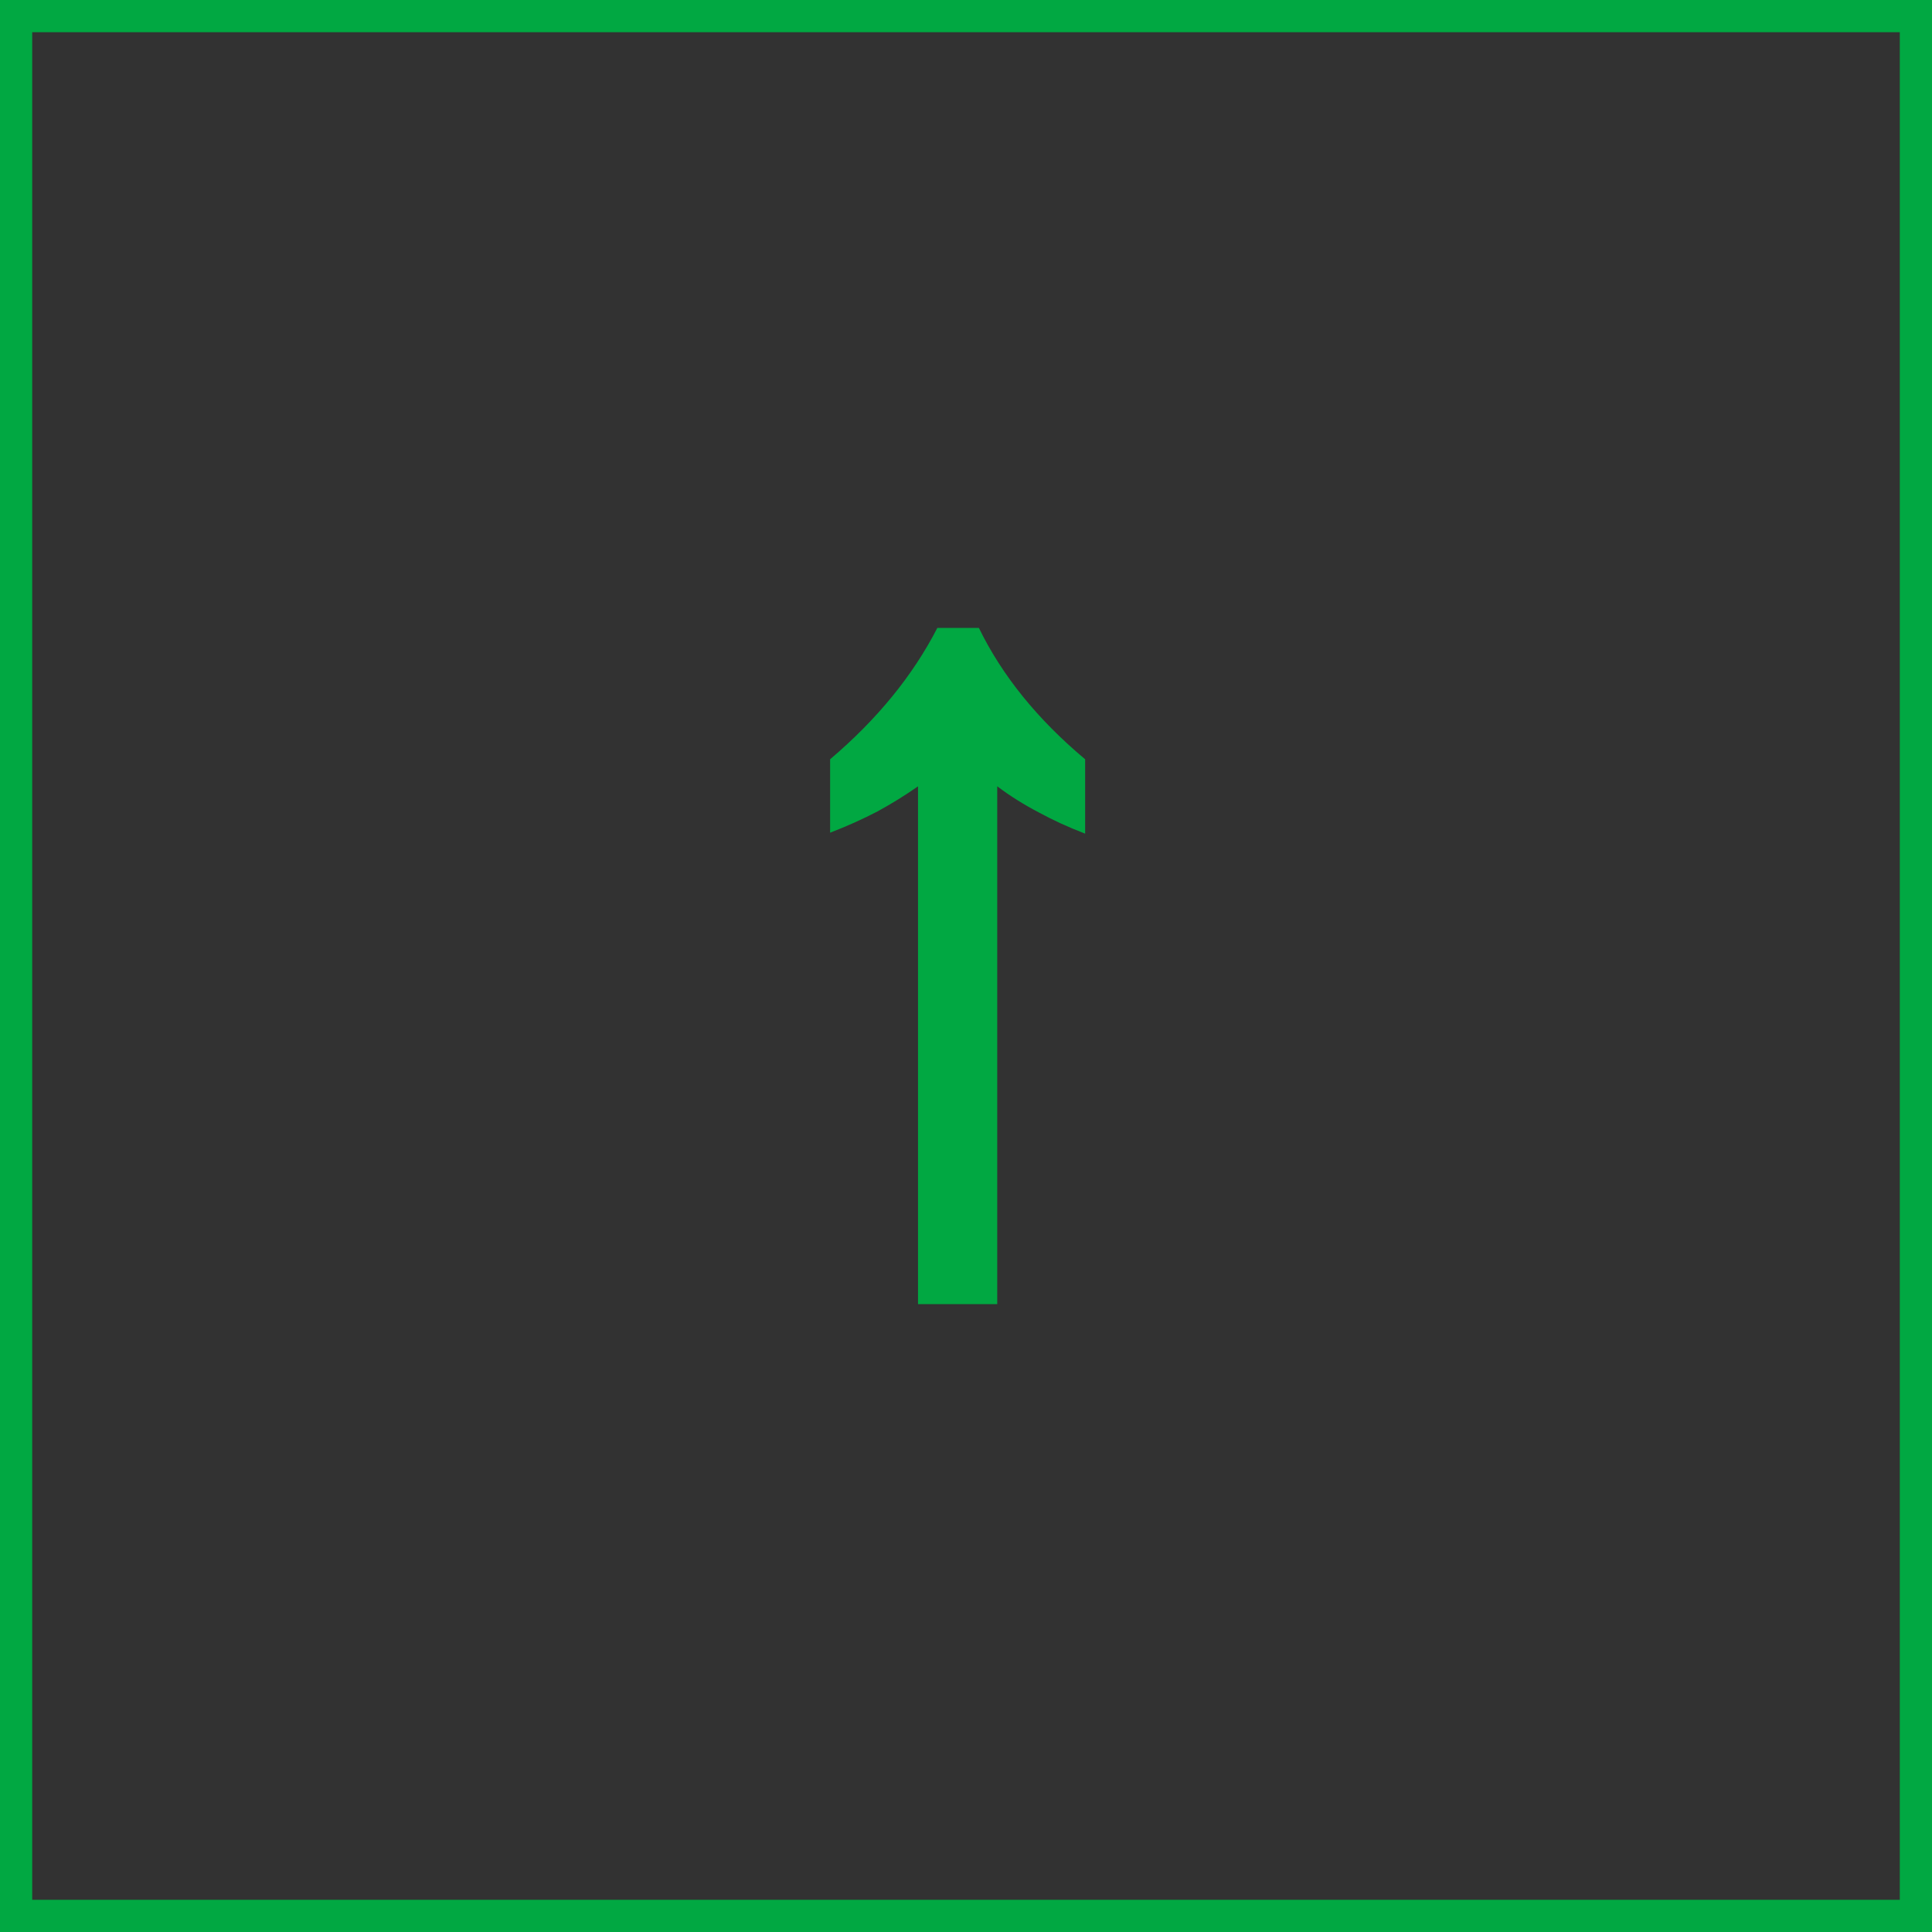 <?xml version="1.0" encoding="UTF-8"?> <svg xmlns="http://www.w3.org/2000/svg" width="60" height="60" viewBox="0 0 60 60" fill="none"> <rect x="0.5" y="0.5" width="59" height="59" fill="#323232" stroke="#01A842"></rect> <path d="M33.7 25.89C33.18 25.69 32.7 25.47 32.26 25.23C31.8 24.99 31.37 24.72 30.97 24.42V40.5H28.51V24.42C28.11 24.7 27.69 24.96 27.25 25.2C26.79 25.44 26.3 25.66 25.78 25.86V23.58C27.24 22.34 28.35 20.98 29.11 19.5H30.4C31.12 20.98 32.22 22.34 33.7 23.58V25.89Z" fill="#01A842"></path> </svg> 